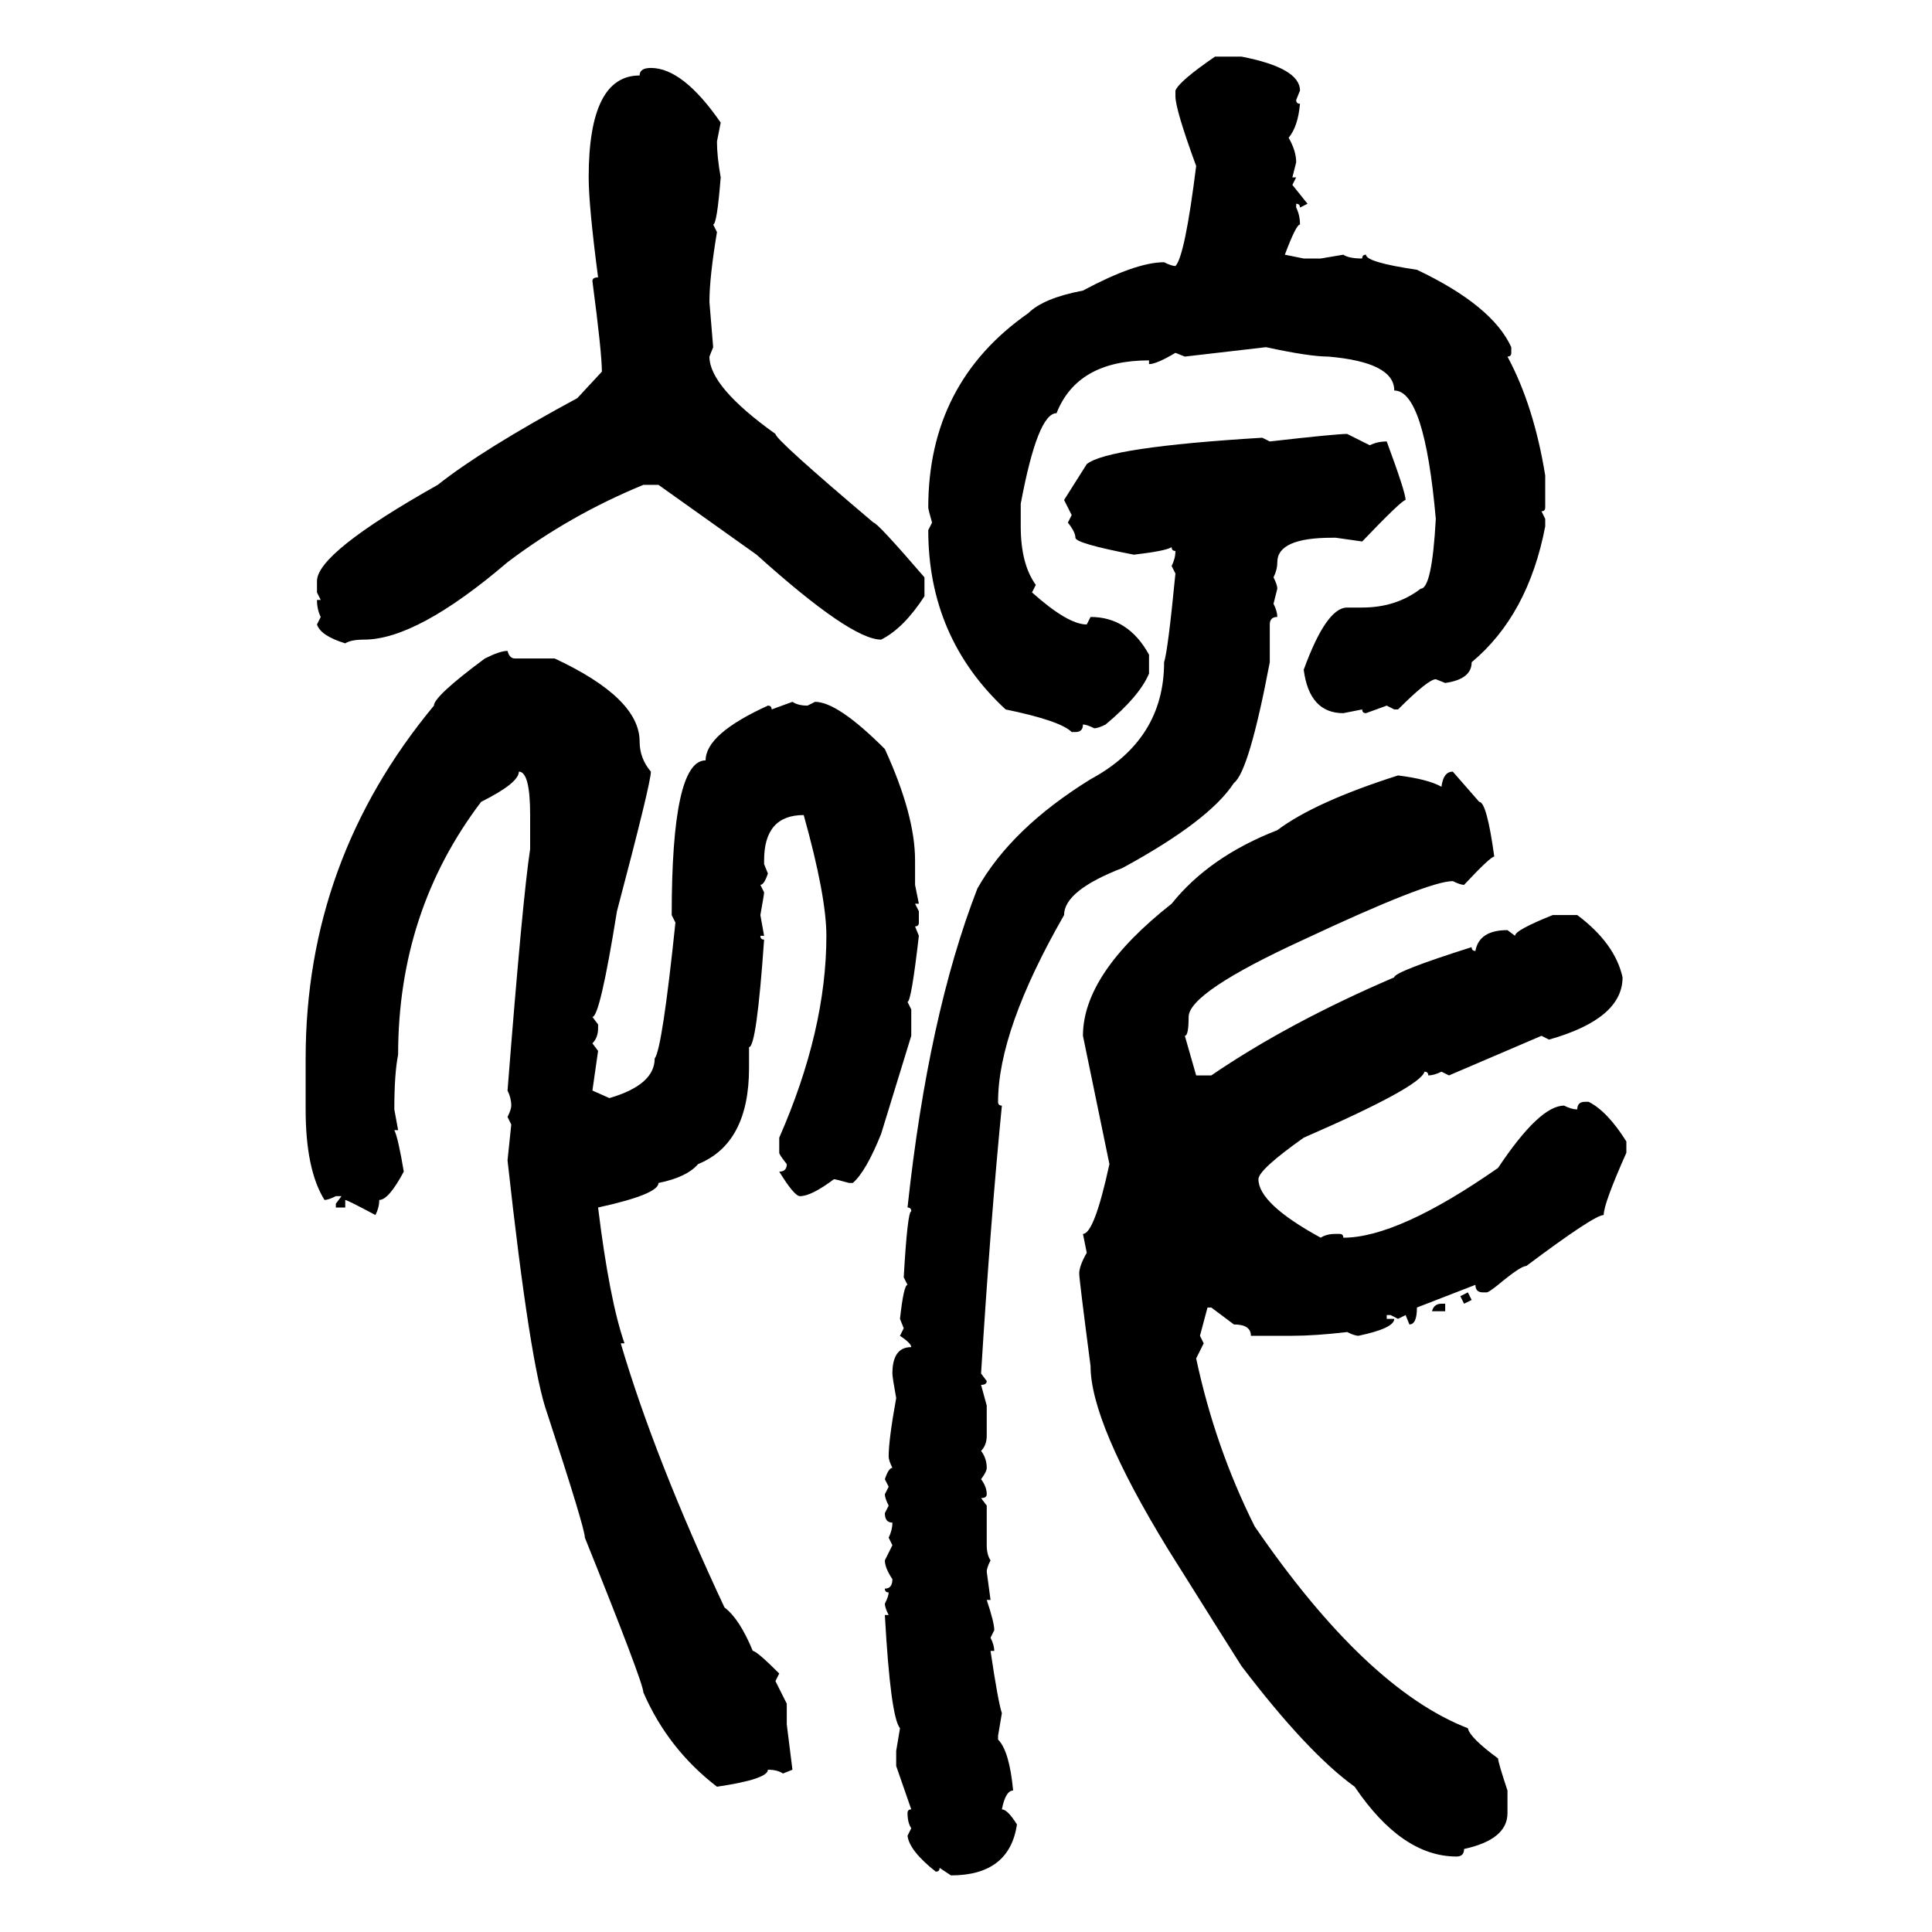 <svg xmlns="http://www.w3.org/2000/svg" xmlns:xlink="http://www.w3.org/1999/xlink" width="300" height="300"><path d="M188.67 8.79L188.67 8.79L192.77 8.79Q201.86 10.55 201.86 14.06L201.86 14.06L201.27 15.53Q201.27 16.11 201.86 16.11L201.86 16.11Q201.56 19.63 200.10 21.39L200.10 21.39Q201.27 23.44 201.27 25.20L201.27 25.20L200.68 27.54L201.27 27.54L200.68 28.71L203.03 31.64L201.86 32.23Q201.86 31.64 201.27 31.64L201.27 31.64L201.27 32.23Q201.86 33.40 201.86 34.86L201.86 34.86Q201.27 34.86 199.51 39.55L199.51 39.55L202.44 40.14L205.08 40.14L208.59 39.55Q209.47 40.14 211.52 40.14L211.52 40.14Q211.52 39.55 212.11 39.55L212.11 39.55Q212.11 40.72 220.02 41.89L220.02 41.89Q231.74 47.46 234.67 53.91L234.67 53.91L234.67 54.79Q234.67 55.37 234.08 55.37L234.08 55.37Q238.18 62.99 239.94 73.83L239.94 73.83L239.94 78.81Q239.94 79.39 239.36 79.39L239.36 79.39L239.94 80.57L239.94 81.74Q237.30 95.51 228.52 102.83L228.52 102.83Q228.52 105.47 224.41 106.05L224.41 106.05L222.95 105.47Q221.78 105.47 217.09 110.16L217.09 110.16L216.50 110.16L215.33 109.57L212.11 110.74Q211.52 110.74 211.52 110.16L211.52 110.16L208.59 110.74Q203.32 110.74 202.44 104.00L202.44 104.00Q205.96 94.34 209.18 94.34L209.18 94.34L211.52 94.34Q216.80 94.34 220.61 91.41L220.61 91.41Q222.36 91.41 222.95 80.57L222.95 80.57Q221.19 60.64 216.50 60.64L216.50 60.64Q216.50 56.25 206.25 55.37L206.25 55.37Q203.32 55.37 196.58 53.91L196.58 53.91L183.98 55.37L182.52 54.79Q179.59 56.54 178.42 56.54L178.42 56.54L178.42 55.96Q167.29 55.96 164.06 64.16L164.06 64.16Q161.13 64.16 158.50 78.22L158.50 78.22L158.50 81.74Q158.50 87.60 160.84 90.82L160.84 90.82L160.25 91.99Q165.82 96.97 168.75 96.97L168.75 96.97L169.34 95.80Q175.20 95.80 178.42 101.66L178.42 101.66L178.42 104.59Q176.95 108.11 171.68 112.50L171.68 112.50Q170.51 113.09 169.92 113.09L169.92 113.09Q168.75 112.50 168.16 112.50L168.16 112.50Q168.16 113.67 166.99 113.67L166.99 113.67L166.41 113.67Q164.65 111.91 156.15 110.16L156.15 110.16Q144.14 99.02 144.14 82.32L144.14 82.32L144.73 81.15Q144.14 79.10 144.14 78.81L144.14 78.81Q144.14 59.47 159.67 48.63L159.67 48.63Q162.01 46.29 168.16 45.12L168.16 45.12Q176.37 40.72 180.76 40.72L180.76 40.72Q181.93 41.31 182.52 41.31L182.52 41.31Q183.98 39.84 185.74 25.78L185.74 25.78Q182.52 16.99 182.52 14.94L182.52 14.94L182.52 14.06Q183.11 12.60 188.67 8.79ZM101.07 10.55L101.07 10.55Q106.05 10.55 111.91 19.04L111.91 19.04L111.33 21.97Q111.33 24.32 111.91 27.54L111.91 27.54Q111.33 34.86 110.74 34.86L110.74 34.86L111.33 36.04Q110.16 43.07 110.16 46.88L110.16 46.88L110.74 53.91L110.16 55.37Q110.16 60.06 120.41 67.38L120.41 67.38Q120.41 68.26 135.64 81.15L135.64 81.15Q136.23 81.15 143.55 89.65L143.55 89.65L143.55 92.58Q140.33 97.56 136.82 99.32L136.82 99.32Q132.13 99.32 117.48 86.13L117.48 86.13L102.25 75.29L99.90 75.29Q88.48 79.98 78.81 87.30L78.81 87.30Q64.75 99.32 56.54 99.32L56.54 99.32Q54.49 99.32 53.61 99.90L53.61 99.90Q49.80 98.73 49.22 96.97L49.22 96.97L49.80 95.80Q49.22 94.63 49.22 93.16L49.22 93.16L49.80 93.16L49.22 91.99L49.22 90.23Q49.22 85.84 67.97 75.29L67.97 75.29Q75 69.73 89.65 61.82L89.65 61.82L93.46 57.71Q93.46 54.79 91.99 43.65L91.99 43.65Q91.99 43.07 92.87 43.07L92.87 43.07Q91.41 31.93 91.41 27.54L91.41 27.54Q91.41 11.72 99.32 11.72L99.32 11.72Q99.32 10.55 101.07 10.55ZM209.18 67.38L209.18 67.38L212.70 69.14Q213.87 68.55 215.33 68.55L215.33 68.55Q218.26 76.46 218.26 77.64L218.26 77.64Q217.68 77.64 211.52 84.08L211.52 84.08L207.42 83.50L206.84 83.50Q198.34 83.50 198.34 87.30L198.34 87.30Q198.34 88.48 197.75 89.65L197.75 89.65Q198.34 90.82 198.34 91.41L198.34 91.41L197.75 93.75Q198.34 94.92 198.34 95.80L198.34 95.80Q197.17 95.80 197.17 96.97L197.17 96.97L197.17 102.83Q193.95 119.82 191.60 121.58L191.60 121.58Q187.79 127.44 174.32 134.77L174.32 134.77Q165.23 138.28 165.23 142.09L165.23 142.09Q154.98 159.96 154.98 171.09L154.98 171.09Q154.98 171.68 155.57 171.68L155.57 171.68Q153.81 189.55 152.34 213.28L152.34 213.28L153.22 214.45Q153.22 215.04 152.34 215.04L152.34 215.04L153.22 218.26L153.22 222.95Q153.22 224.41 152.34 225.29L152.34 225.29Q153.22 226.46 153.22 227.93L153.22 227.93Q153.22 228.52 152.34 229.69L152.34 229.69Q153.22 230.86 153.22 232.03L153.22 232.03Q153.22 232.62 152.34 232.62L152.34 232.62L153.22 233.79L153.22 239.94Q153.22 241.41 153.81 242.29L153.81 242.29Q153.22 243.46 153.22 244.04L153.22 244.04L153.81 248.44L153.22 248.44Q154.39 251.95 154.39 253.13L154.39 253.13L153.81 254.30Q154.39 255.47 154.39 256.35L154.39 256.35L153.81 256.35Q154.98 264.26 155.57 266.02L155.57 266.02L154.98 269.53L154.98 270.12Q156.74 271.88 157.32 278.03L157.32 278.03Q156.15 278.03 155.57 280.96L155.57 280.96Q156.45 280.96 157.91 283.30L157.91 283.30Q156.74 291.21 147.66 291.21L147.66 291.21L145.90 290.04Q145.90 290.63 145.31 290.63L145.31 290.63Q141.21 287.40 140.92 285.06L140.92 285.06L141.50 283.89Q140.92 283.01 140.92 281.54L140.92 281.54Q140.92 280.96 141.50 280.96L141.50 280.96L139.16 274.22L139.16 271.88L139.75 268.36Q138.28 266.60 137.40 250.78L137.40 250.78L137.99 250.78Q137.40 249.61 137.40 249.02L137.40 249.02Q137.99 247.85 137.99 247.27L137.99 247.27Q137.40 247.27 137.40 246.68L137.40 246.68Q138.57 246.68 138.57 245.21L138.57 245.21Q137.40 243.46 137.40 242.29L137.40 242.29L138.57 239.94L137.99 238.77Q138.57 237.60 138.57 236.43L138.57 236.43Q137.40 236.43 137.40 234.96L137.40 234.96L137.99 233.79Q137.40 232.62 137.40 232.03L137.40 232.03L137.99 230.86L137.40 229.69Q137.99 227.93 138.57 227.93L138.57 227.93Q137.99 226.76 137.99 226.17L137.99 226.17Q137.99 223.54 139.16 217.09L139.16 217.09Q138.57 213.87 138.57 213.28L138.57 213.28Q138.57 209.18 141.50 209.18L141.50 209.18Q141.50 208.59 139.75 207.42L139.75 207.42L140.33 206.25L139.75 204.79Q140.33 199.51 140.92 199.51L140.92 199.51L140.33 198.34Q140.92 188.09 141.50 188.09L141.50 188.09Q141.50 187.50 140.92 187.50L140.92 187.50Q144.14 157.62 151.76 137.99L151.76 137.99Q157.03 128.61 169.34 121.00L169.34 121.00Q180.76 114.84 180.76 102.83L180.76 102.83Q181.35 101.07 182.52 89.06L182.52 89.06L181.93 87.89Q182.52 86.72 182.52 85.55L182.52 85.55Q181.93 85.55 181.93 84.96L181.93 84.96Q181.05 85.55 176.07 86.13L176.07 86.13Q166.99 84.38 166.99 83.50L166.99 83.50Q166.99 82.62 165.82 81.15L165.82 81.15L166.41 79.98L165.23 77.64L168.75 72.07Q171.97 69.43 196.00 67.97L196.00 67.97L197.17 68.55Q207.42 67.38 209.18 67.38ZM78.81 101.07L78.81 101.07Q79.10 102.25 79.98 102.25L79.98 102.25L86.13 102.25Q99.32 108.40 99.32 115.14L99.32 115.14Q99.32 117.77 101.07 119.82L101.07 119.82Q101.07 121.58 95.80 141.50L95.80 141.50Q93.16 157.91 91.99 157.91L91.99 157.91L92.87 159.08L92.87 159.67Q92.87 161.13 91.99 162.01L91.99 162.01L92.87 163.18L91.99 169.34L94.63 170.51Q101.66 168.46 101.66 164.36L101.66 164.36Q102.83 162.89 104.88 143.26L104.88 143.26L104.30 142.09Q104.30 118.07 109.57 118.07L109.57 118.07Q109.57 113.96 119.24 109.57L119.24 109.57Q119.82 109.57 119.82 110.16L119.82 110.16L123.05 108.98Q123.93 109.57 125.39 109.57L125.39 109.57L126.56 108.98Q130.08 108.98 137.40 116.31L137.40 116.31Q142.09 126.56 142.09 133.59L142.09 133.59L142.09 137.40L142.68 140.33L142.09 140.33L142.68 141.50L142.68 143.26Q142.68 143.85 142.09 143.85L142.09 143.85L142.68 145.31Q141.50 155.57 140.92 155.57L140.92 155.57L141.50 156.74L141.50 160.84L136.82 176.07Q134.47 181.93 132.42 183.69L132.42 183.69L131.84 183.69Q129.79 183.11 129.49 183.11L129.49 183.11Q125.98 185.74 124.22 185.74L124.22 185.74Q123.34 185.74 121.00 181.93L121.00 181.93Q122.17 181.93 122.17 180.76L122.17 180.76Q121.00 179.30 121.00 179.00L121.00 179.00L121.00 176.66Q128.32 159.96 128.32 145.31L128.32 145.31Q128.32 139.16 124.80 126.56L124.80 126.56Q118.65 126.56 118.65 133.59L118.65 133.59L118.65 134.18L119.24 135.64Q118.65 137.40 118.07 137.40L118.07 137.40L118.65 138.57Q118.65 138.87 118.07 142.09L118.07 142.09L118.65 145.31L118.07 145.31Q118.07 145.90 118.65 145.90L118.65 145.90Q117.48 162.60 116.31 162.60L116.31 162.60L116.31 165.82Q116.31 177.54 108.40 180.76L108.40 180.76Q106.64 182.81 102.25 183.69L102.25 183.69Q102.25 185.45 92.87 187.50L92.87 187.50Q94.63 201.86 96.97 208.59L96.97 208.59L96.39 208.59Q101.66 226.46 112.50 249.61L112.50 249.61Q114.84 251.37 116.89 256.35L116.89 256.35Q117.48 256.35 121.00 259.86L121.00 259.86L120.41 261.04L122.17 264.55L122.17 267.77L123.05 274.80L121.58 275.39Q120.70 274.80 119.24 274.80L119.24 274.80Q119.24 276.27 111.33 277.44L111.33 277.44Q103.71 271.58 99.90 262.79L99.90 262.79Q99.90 261.33 90.82 238.77L90.82 238.77Q90.82 237.30 84.96 219.43L84.96 219.43Q82.32 212.11 78.81 180.18L78.81 180.18L79.39 174.61L78.81 173.44Q79.39 172.27 79.39 171.68L79.39 171.68Q79.39 170.51 78.81 169.34L78.81 169.34Q81.15 139.45 82.32 131.84L82.32 131.84L82.32 126.56Q82.32 119.82 80.57 119.82L80.57 119.82Q80.57 121.58 74.71 124.51L74.71 124.51Q61.82 141.50 61.82 163.77L61.82 163.77Q61.23 166.70 61.23 172.27L61.23 172.27L61.82 175.49L61.23 175.49Q61.82 176.66 62.70 181.93L62.70 181.93Q60.35 186.33 58.89 186.33L58.89 186.33Q58.89 187.50 58.30 188.67L58.30 188.67Q53.91 186.33 53.61 186.33L53.61 186.33L53.61 187.50L52.15 187.50L52.15 186.91L53.03 185.74L52.15 185.74Q50.98 186.33 50.39 186.33L50.39 186.33Q47.46 181.64 47.46 172.27L47.46 172.27L47.46 164.36Q47.46 133.59 67.38 109.57L67.38 109.57Q67.38 108.11 75.29 102.25L75.29 102.25Q77.64 101.07 78.81 101.07ZM225.59 119.82L225.59 119.82L229.69 124.51Q230.86 124.51 232.03 133.01L232.03 133.01Q231.45 133.01 227.34 137.40L227.34 137.40Q226.76 137.40 225.59 136.82L225.59 136.82Q221.78 136.82 202.44 145.90L202.44 145.90Q184.57 154.10 184.57 157.91L184.57 157.91Q184.57 160.84 183.98 160.84L183.98 160.84L185.74 166.99L188.09 166.99Q200.10 158.79 216.50 151.76L216.50 151.76Q216.50 150.88 228.52 147.07L228.52 147.07Q228.52 147.66 229.10 147.66L229.10 147.66Q229.69 144.43 234.08 144.43L234.08 144.43L235.25 145.31Q235.25 144.43 241.11 142.09L241.11 142.09L244.92 142.09Q250.78 146.48 251.95 151.76L251.95 151.76Q251.95 158.20 240.53 161.43L240.53 161.43L239.36 160.84L225 166.99L223.83 166.41Q222.66 166.99 221.78 166.99L221.78 166.99Q221.78 166.41 221.19 166.41L221.19 166.41Q220.61 168.75 202.44 176.66L202.44 176.66Q195.41 181.64 195.41 183.11L195.41 183.11Q195.41 186.91 205.08 192.19L205.08 192.19Q205.96 191.60 207.42 191.60L207.42 191.60L208.01 191.60Q208.59 191.60 208.59 192.19L208.59 192.19Q217.09 192.19 232.62 181.35L232.62 181.35Q239.06 171.68 242.87 171.68L242.87 171.68Q244.04 172.27 244.92 172.27L244.92 172.27Q244.92 171.09 246.09 171.09L246.09 171.09L246.68 171.09Q249.61 172.56 252.54 177.25L252.54 177.25L252.54 179.00Q249.02 186.91 249.02 188.67L249.02 188.67Q247.56 188.67 237.01 196.58L237.01 196.58Q236.13 196.58 232.62 199.51L232.62 199.51Q231.15 200.68 230.86 200.68L230.86 200.68L230.27 200.68Q229.10 200.68 229.10 199.51L229.10 199.51L220.02 203.03Q220.02 205.66 218.85 205.66L218.85 205.66L218.26 204.20L217.09 204.79L215.92 204.20L215.33 204.20L215.33 204.79L216.50 204.79Q216.50 206.25 210.94 207.42L210.94 207.42Q210.35 207.42 209.18 206.84L209.18 206.84Q204.20 207.42 200.68 207.42L200.68 207.42L194.24 207.42Q194.24 205.66 191.60 205.66L191.60 205.66L188.09 203.03L187.50 203.03L186.33 207.42L186.91 208.59L185.74 210.94Q188.67 224.71 194.82 237.01L194.82 237.01Q212.11 262.21 227.93 268.36L227.93 268.36Q228.22 269.82 232.62 273.05L232.62 273.05Q232.62 273.63 234.08 278.03L234.08 278.03L234.08 281.54Q234.08 285.64 227.34 287.11L227.34 287.11Q227.34 288.28 226.17 288.28L226.17 288.28Q217.68 288.28 210.35 277.44L210.35 277.44Q203.03 272.17 192.77 258.69L192.77 258.69L189.26 253.13L181.35 240.53Q169.34 220.90 169.34 212.11L169.34 212.11Q167.58 198.63 167.58 197.75L167.58 197.75Q167.58 196.58 168.75 194.53L168.75 194.53L168.16 191.60Q169.92 191.60 172.27 180.76L172.27 180.76L168.16 160.84Q168.16 151.17 181.93 140.33L181.93 140.33Q187.79 133.01 198.34 128.91L198.34 128.91Q204.20 124.51 217.09 120.41L217.09 120.41Q221.78 121.00 223.83 122.17L223.83 122.17Q224.12 119.82 225.59 119.82ZM226.76 201.27L227.93 200.68L228.52 201.86L227.34 202.44L226.76 201.27ZM223.83 202.44L223.83 202.44L224.41 202.44L224.41 203.61L222.36 203.61Q222.66 202.44 223.83 202.44Z"/></svg>